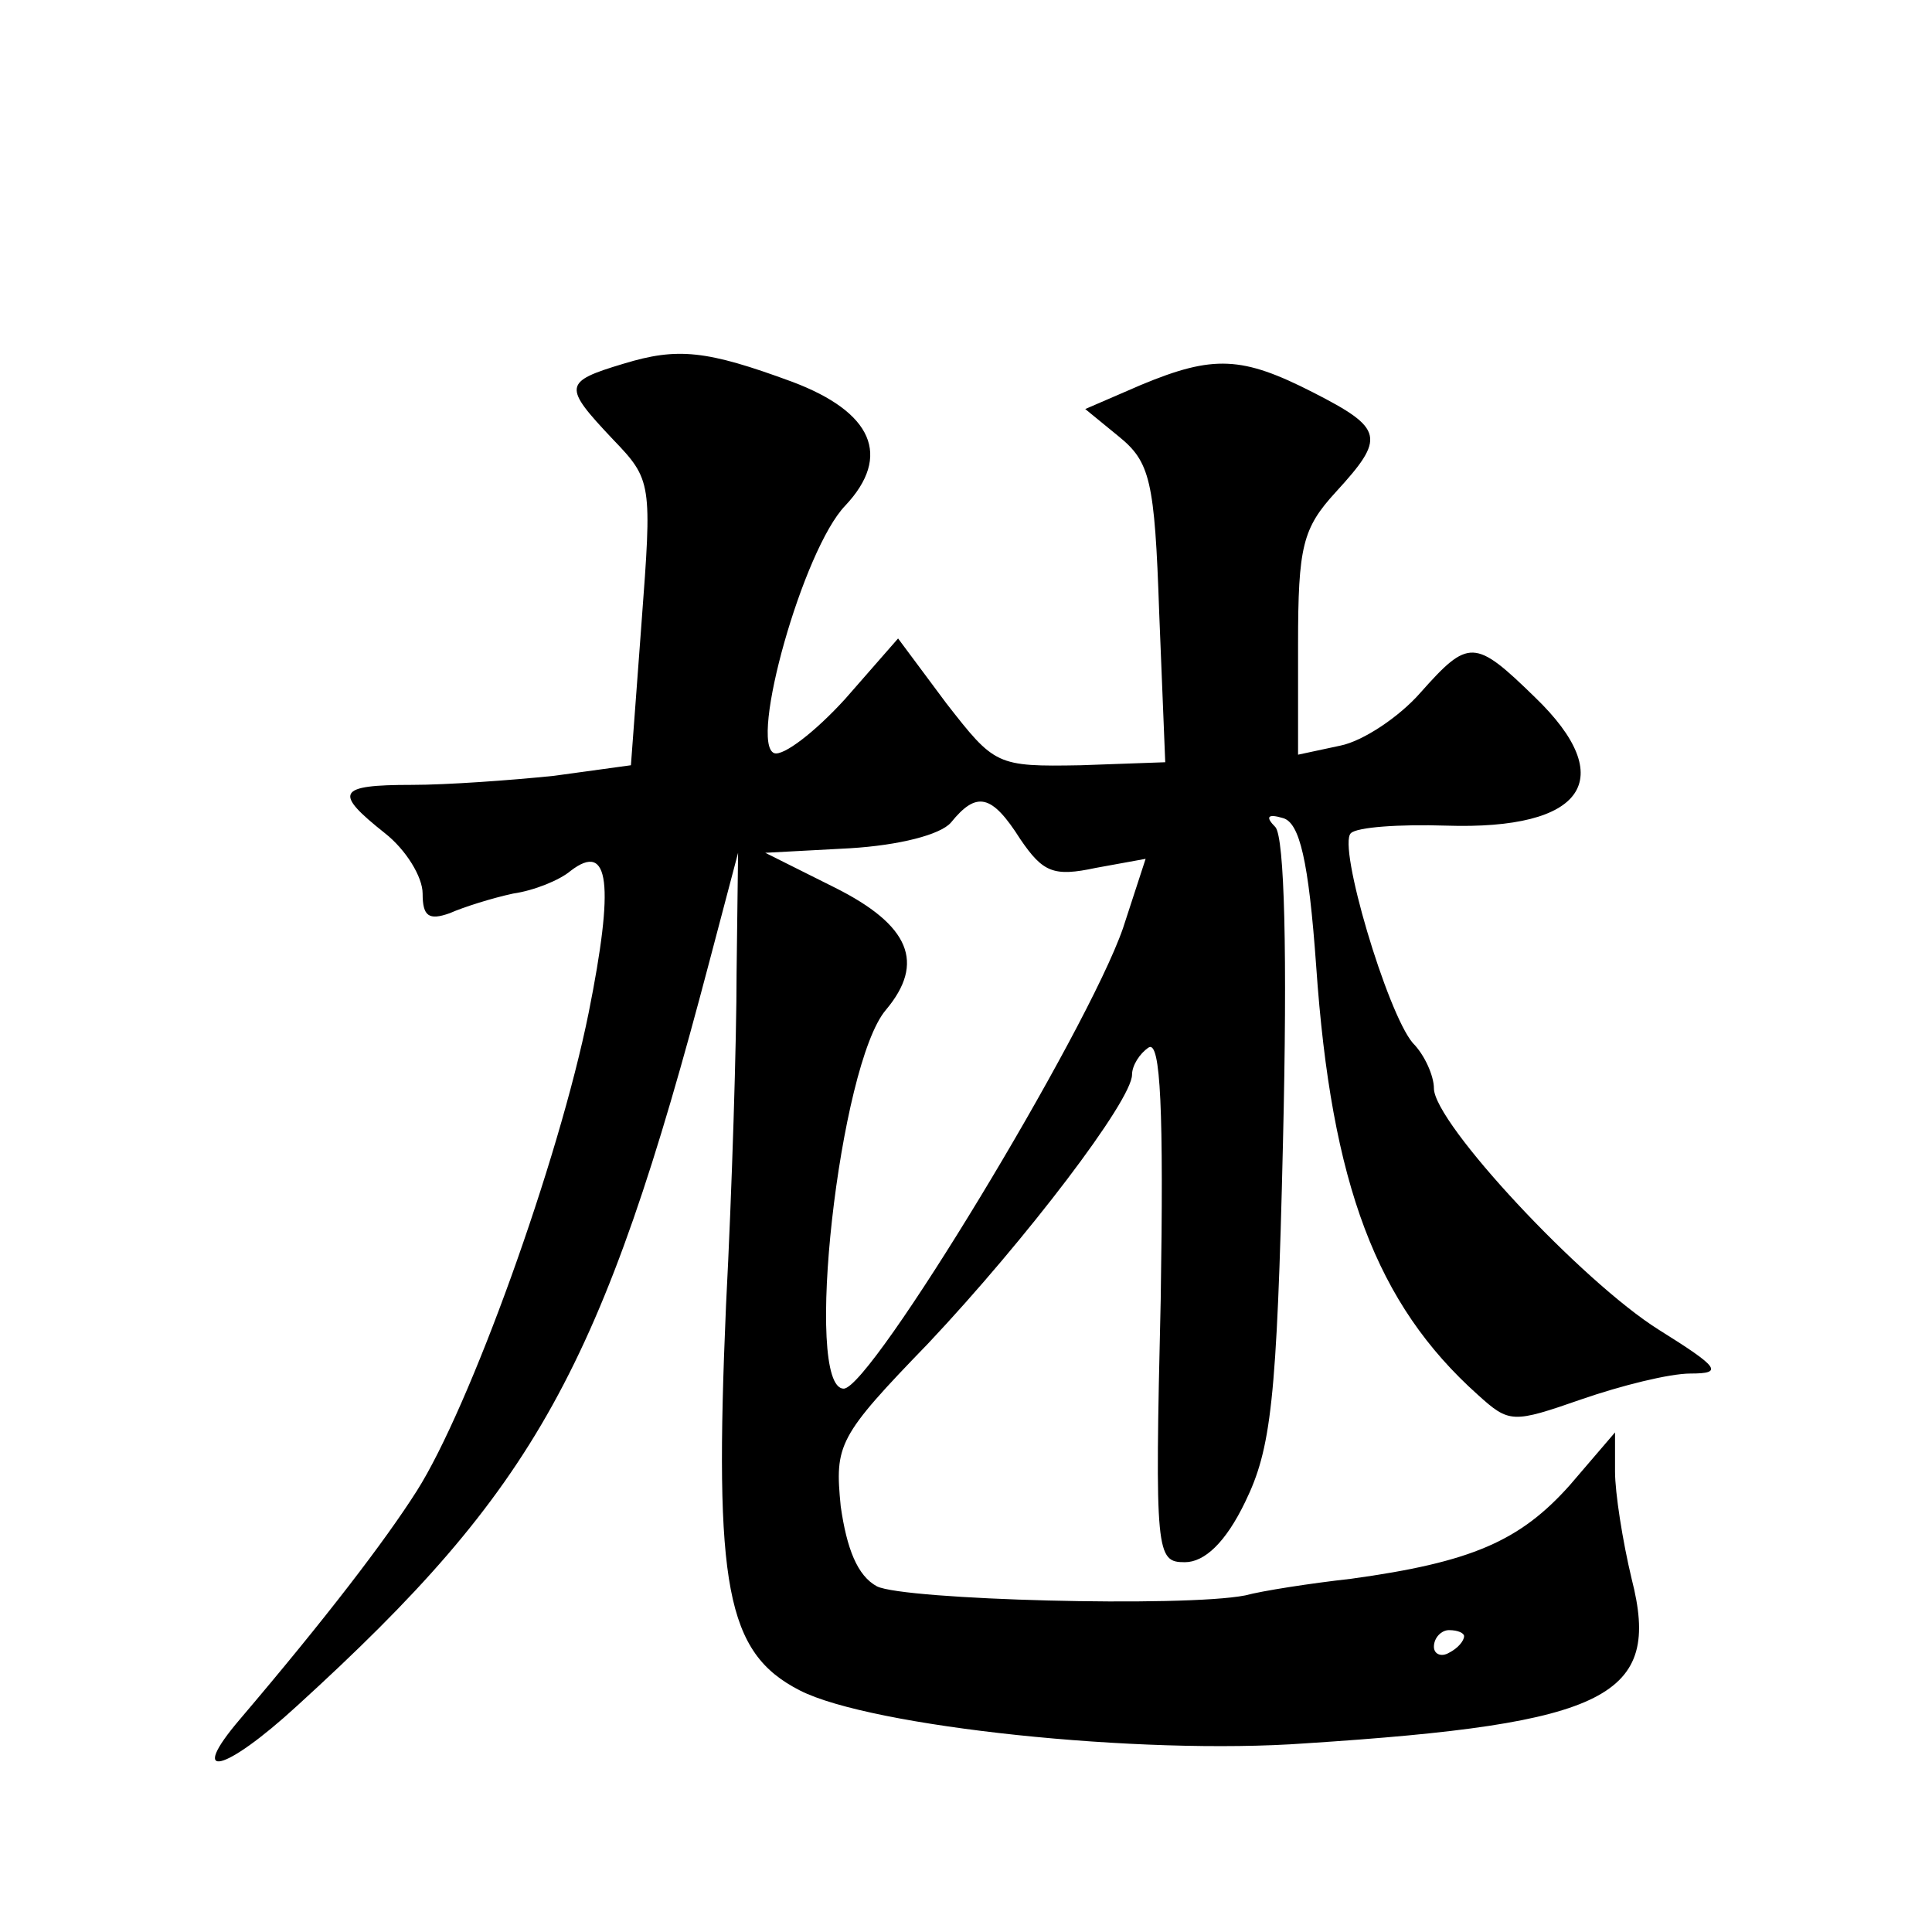 <?xml version="1.0" standalone="no"?>
<!DOCTYPE svg PUBLIC "-//W3C//DTD SVG 20010904//EN"
 "http://www.w3.org/TR/2001/REC-SVG-20010904/DTD/svg10.dtd">
<svg version="1.0" xmlns="http://www.w3.org/2000/svg"
 width="128pt" height="128pt" viewBox="0 0 128 128"
 preserveAspectRatio="xMidYMid meet">
<g transform="translate(0,128) scale(0.1,-0.1)"
fill="#0" stroke="none">
<path d="M413 1039 c-40 -12 -40 -15 -7 -50 26 -27 26 -29 19 -122 l-7 -94 -51
-7 c-29 -3 -71 -6 -94 -6 -50 0 -52 -5 -18 -32 14 -11 25 -29 25 -40 0 -15 4 -18
18 -13 9 4 28 10 42 13 14 2 31 9 38 15 26 20 29 -9 12 -94 -20 -99 -79 -262 -114
-317 -21 -33 -60 -84 -117 -151 -35 -41 -11 -36 38 9 158 144 202 223 273 493 l19
72 -1 -80 c0 -44 -3 -143 -7 -220 -8 -186 0 -230 49 -255 47 -24 225 -43 335 -35
201 13 236 31 216 109 -6 25 -11 57 -11 71 l0 26 -30 -35 c-33 -37 -65 -51 -145
-62 -27 -3 -59 -8 -70 -11 -41 -8 -226 -3 -244 6 -13 7 -20 25 -24 53 -4 41 -2
46 58 108 65 69 135 161 135 178 0 6 5 14 11 18 8 5 10 -42 8 -167 -4 -169 -3 -174
16 -174 13 0 27 13 40 40 17 35 21 66 25 238 3 125 1 202 -5 209 -7 7 -5 9 5 6
11 -3 17 -28 22 -98 10 -145 40 -224 107 -284 21 -19 23 -19 69 -3 26 9 58 17 72
17 22 0 19 4 -21 29 -51 32 -149 137 -149 160 0 8 -6 22 -14 30 -17 20 -50 131
-41 139 4 4 32 6 63 5 92 -3 115 31 59 85 -40 39 -44 39 -76 3 -14 -16 -38 -32
-53 -35 l-28 -6 0 73 c0 65 3 77 25 101 33 36 32 42 -15 66 -47 24 -66 25 -114
5 l-37 -16 22 -18 c21 -17 24 -29 27 -117 l4 -99 -56 -2 c-56 -1 -57 0 -89 41 l-32
43 -35 -40 c-20 -22 -41 -38 -47 -36 -17 6 19 135 47 164 31 33 18 62 -35 82 -57
21 -76 23 -112 12z m263 -315 c15 -22 22 -25 50 -19 l33 6 -15 -46 c-24 -69 -167
-305 -185 -305 -27 0 -3 215 28 251 26 31 16 56 -34 81 l-46 23 56 3 c33 2 60 9
67 17 17 21 27 19 46 -11z m294 -528 c0 -3 -4 -8 -10 -11 -5 -3 -10 -1 -10 4 0
6 5 11 10 11 6 0 10 -2 10 -4z"/>
</g>
</svg>
